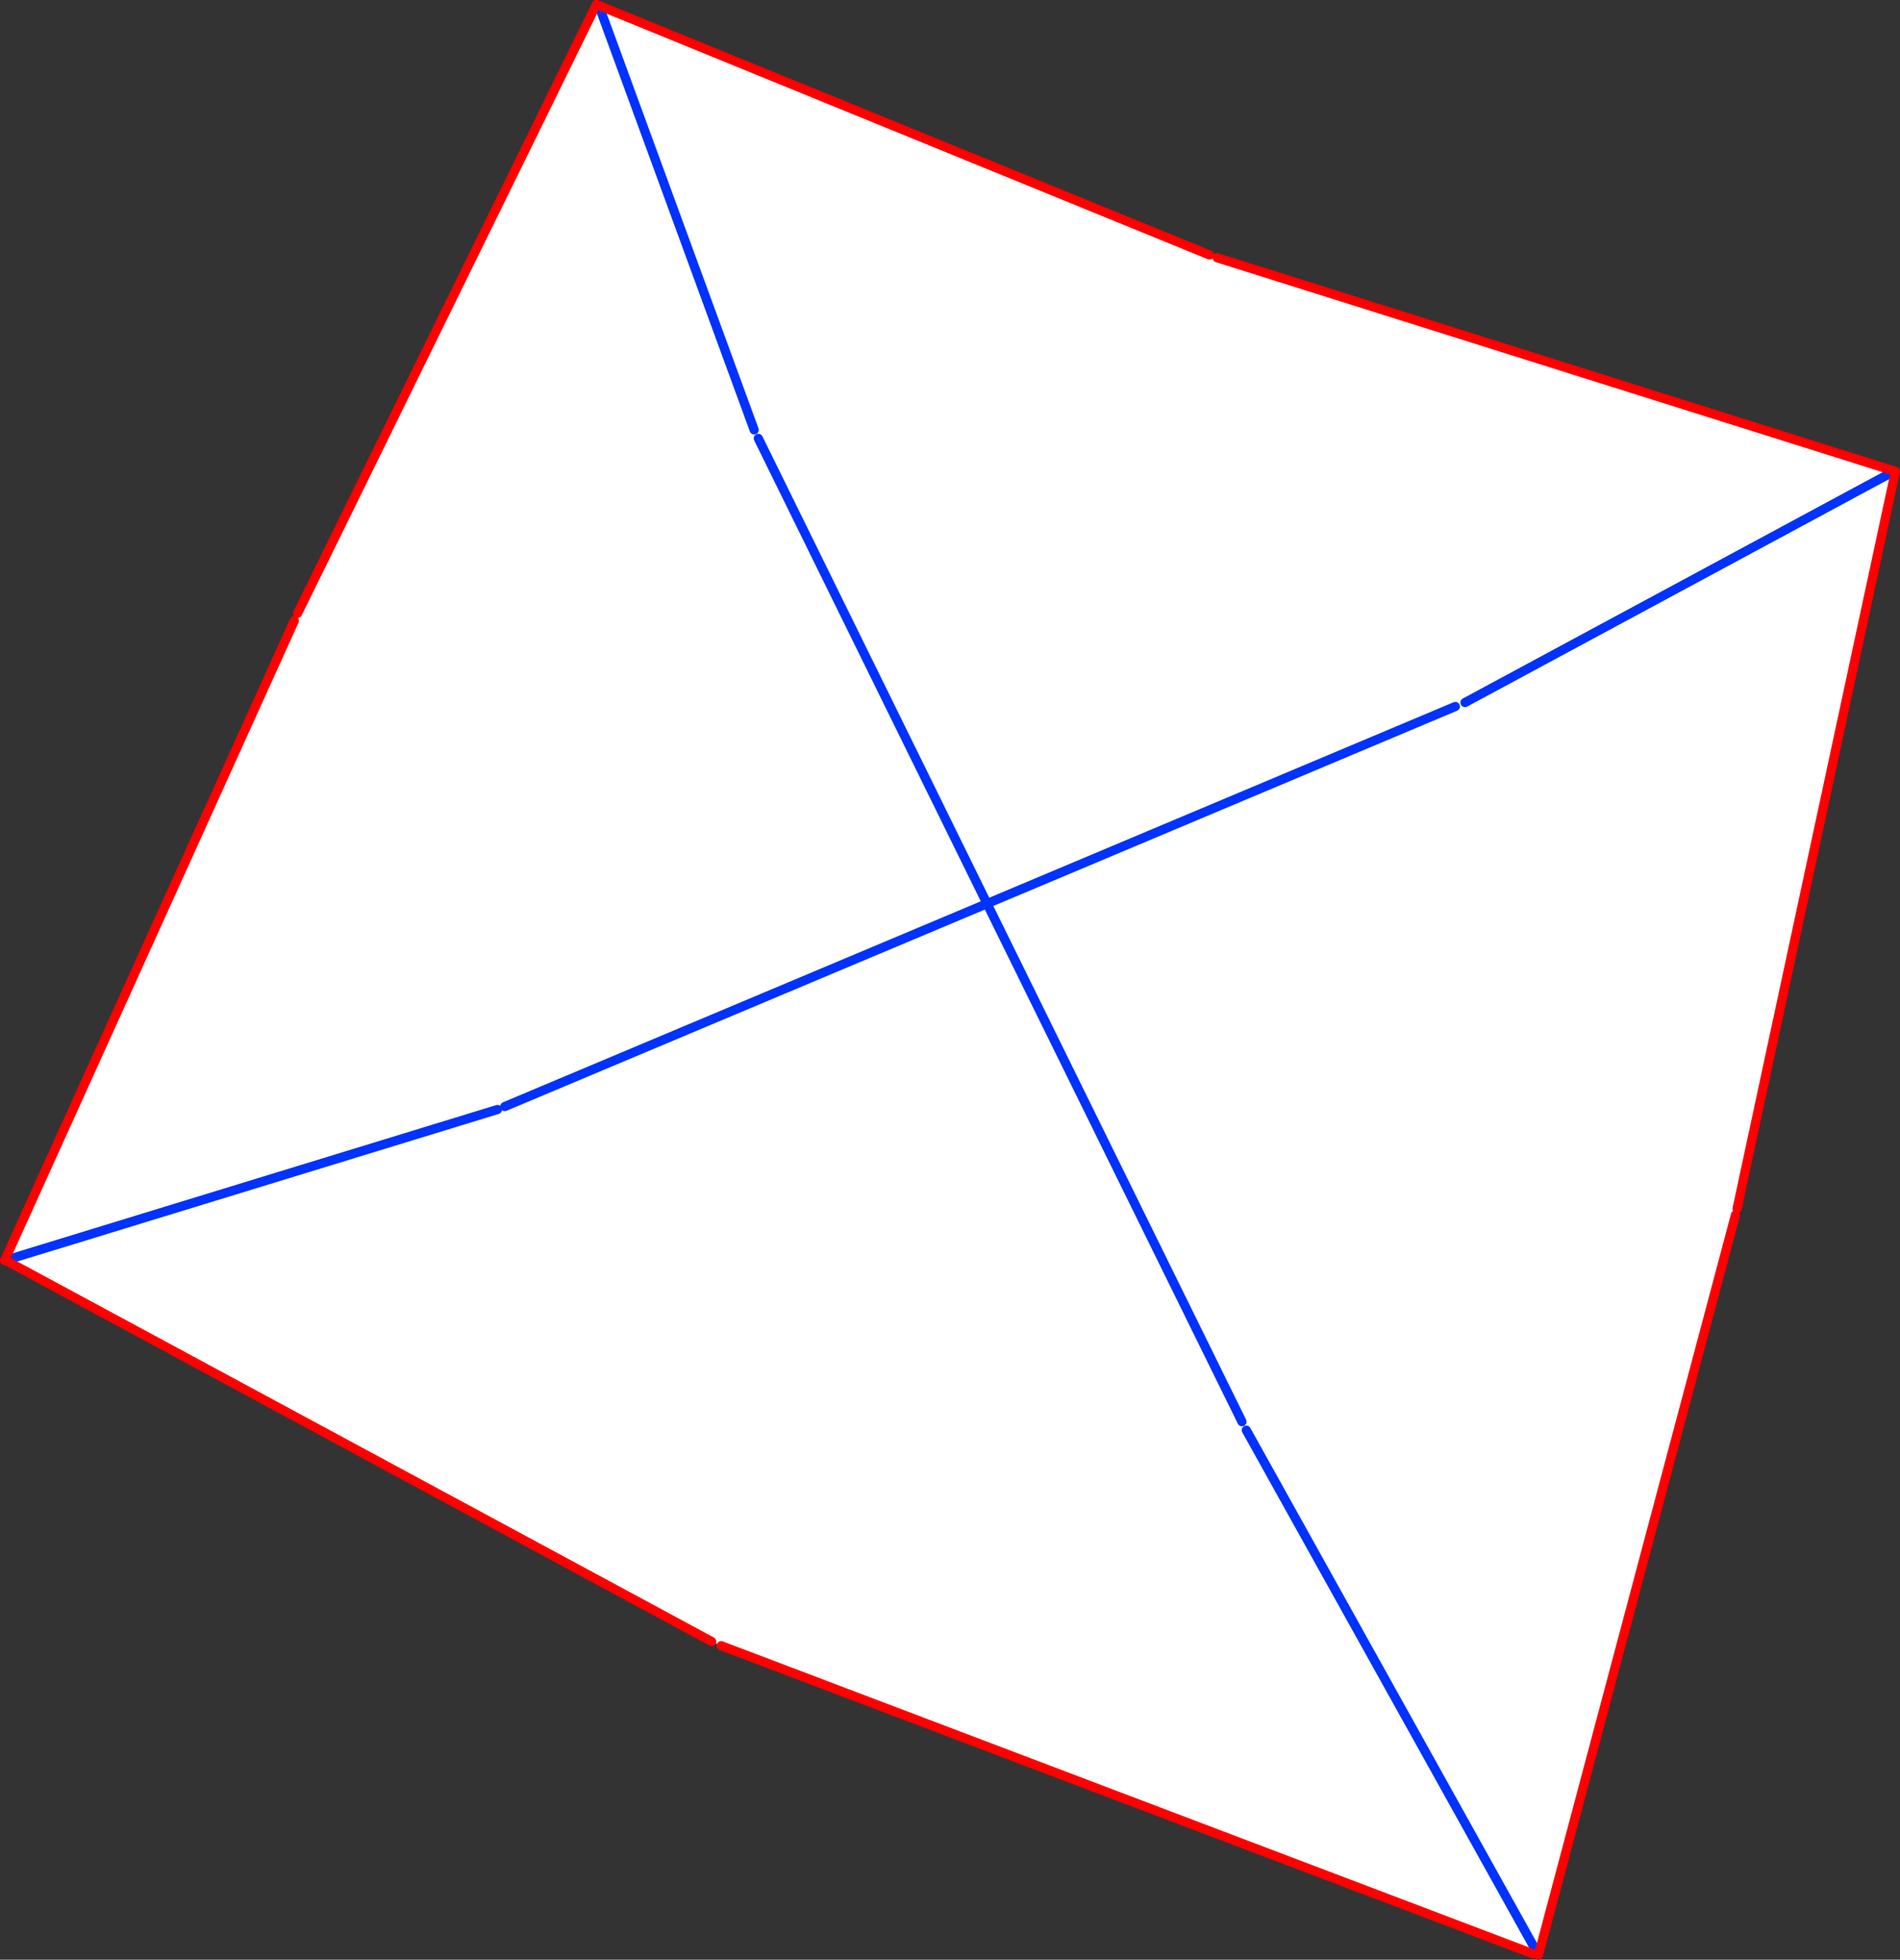 <?xml version="1.0" encoding="UTF-8" standalone="no"?>
<svg xmlns:xlink="http://www.w3.org/1999/xlink" height="426.9px" width="414.05px" xmlns="http://www.w3.org/2000/svg">
  <rect width="100%" height="100%" fill="#333333" stroke="none"/>
  <g transform="matrix(1.0, 0.0, 0.0, 1.0, -127.15, -62.1)">
    <path d="M539.75 164.65 L539.65 164.9 540.15 165.0 505.7 325.4 505.35 326.75 462.55 487.5 462.05 487.35 461.3 487.75 284.3 420.6 282.25 419.7 128.35 336.65 128.2 336.6 191.3 197.3 192.0 195.7 257.1 63.1 257.65 63.3 390.75 117.65 392.4 118.25 539.75 164.65 M397.8 371.8 L342.25 258.95 444.3 216.0 342.25 258.95 397.8 371.8 M291.5 155.75 L257.65 63.3 291.5 155.75 M539.65 164.9 L446.4 215.15 539.65 164.9 M235.55 303.8 L128.35 336.65 235.55 303.8 M398.75 373.65 L462.05 487.35 398.75 373.65 M292.4 157.6 L342.25 258.95 237.15 303.15 342.25 258.95 292.4 157.6" fill="#ffffff" fill-rule="evenodd" stroke="none"/>
    <path d="M257.65 63.3 L291.5 155.75 M444.3 216.0 L342.25 258.95 397.8 371.8 M446.4 215.15 L539.65 164.9 M128.35 336.65 L235.55 303.8 M128.15 336.7 L128.35 336.65 M462.05 487.35 L398.75 373.65 M462.05 487.35 L462.4 488.0 M237.15 303.15 L342.25 258.95 292.4 157.6" fill="none" stroke="#0032ff" stroke-linecap="round" stroke-linejoin="round" stroke-width="2.0"/>
    <path d="M540.15 165.0 L540.2 164.8 539.75 164.65 392.4 118.25 M390.75 117.65 L257.65 63.3 M505.7 325.4 L540.15 165.0 M257.1 63.1 L192.0 195.7 M191.3 197.3 L128.2 336.6 128.15 336.7 M128.35 336.65 L282.25 419.7 M284.3 420.6 L461.3 487.75 M462.4 488.0 L462.55 487.5 505.35 326.75" fill="none" stroke="#ff0000" stroke-linecap="round" stroke-linejoin="round" stroke-width="2.0"/>
  </g>
</svg>
